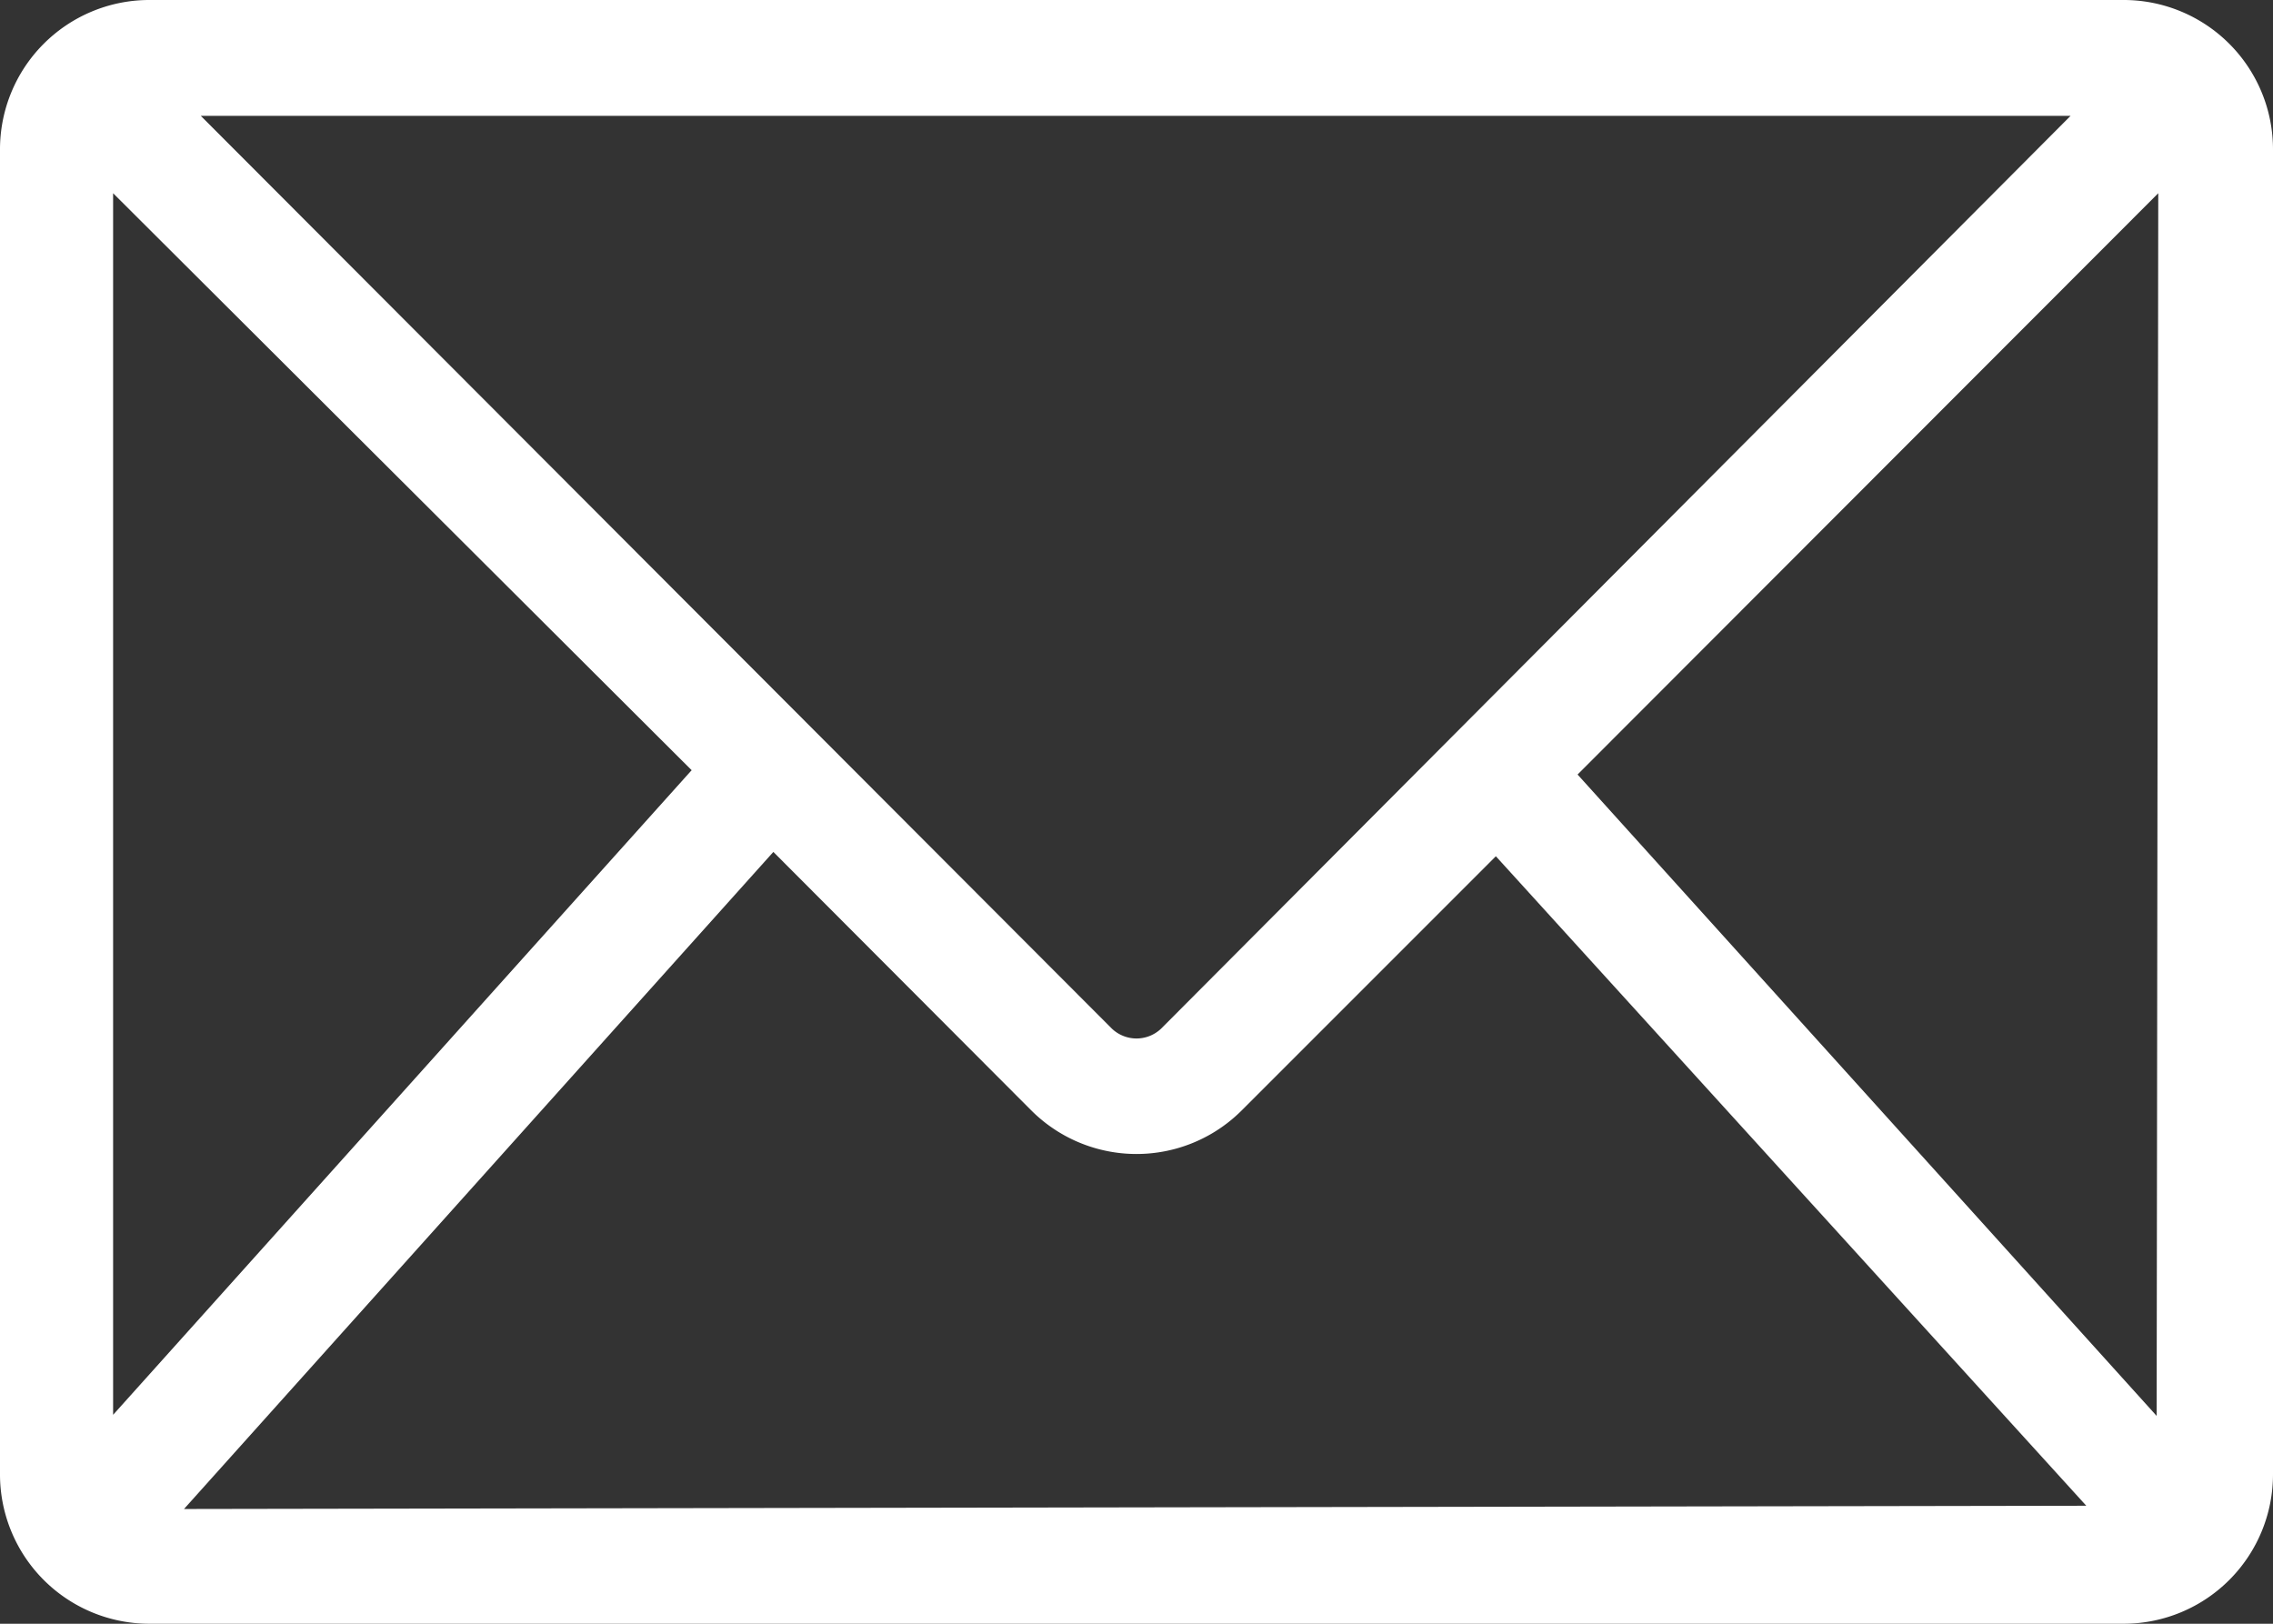 <svg xmlns="http://www.w3.org/2000/svg" viewBox="0 0 42 30"><rect x="0" y="0" width="42" height="30" fill="#333333" stroke="none"/><defs><style>.cls-1{fill:#fff;}</style></defs><g id="Layer_2" data-name="Layer 2"><g id="Layer_1-2" data-name="Layer 1"><path class="cls-1" d="M39.26,0H2.74A2.76,2.76,0,0,0,0,2.77V27.23A2.76,2.76,0,0,0,2.74,30H39.26A2.76,2.76,0,0,0,42,27.23V2.77A2.76,2.76,0,0,0,39.26,0Zm-1,2.14L21.46,19a.66.66,0,0,1-.92,0L3.71,2.14Zm-36.17,24V3.57L12.78,14.23Zm1.31,1.74L14.29,15.74l4.76,4.77a2.75,2.75,0,0,0,3.9,0l4.69-4.69,10.91,12Zm36.45-1.72L29.15,14.31,39.88,3.57Z"/></g></g></svg>